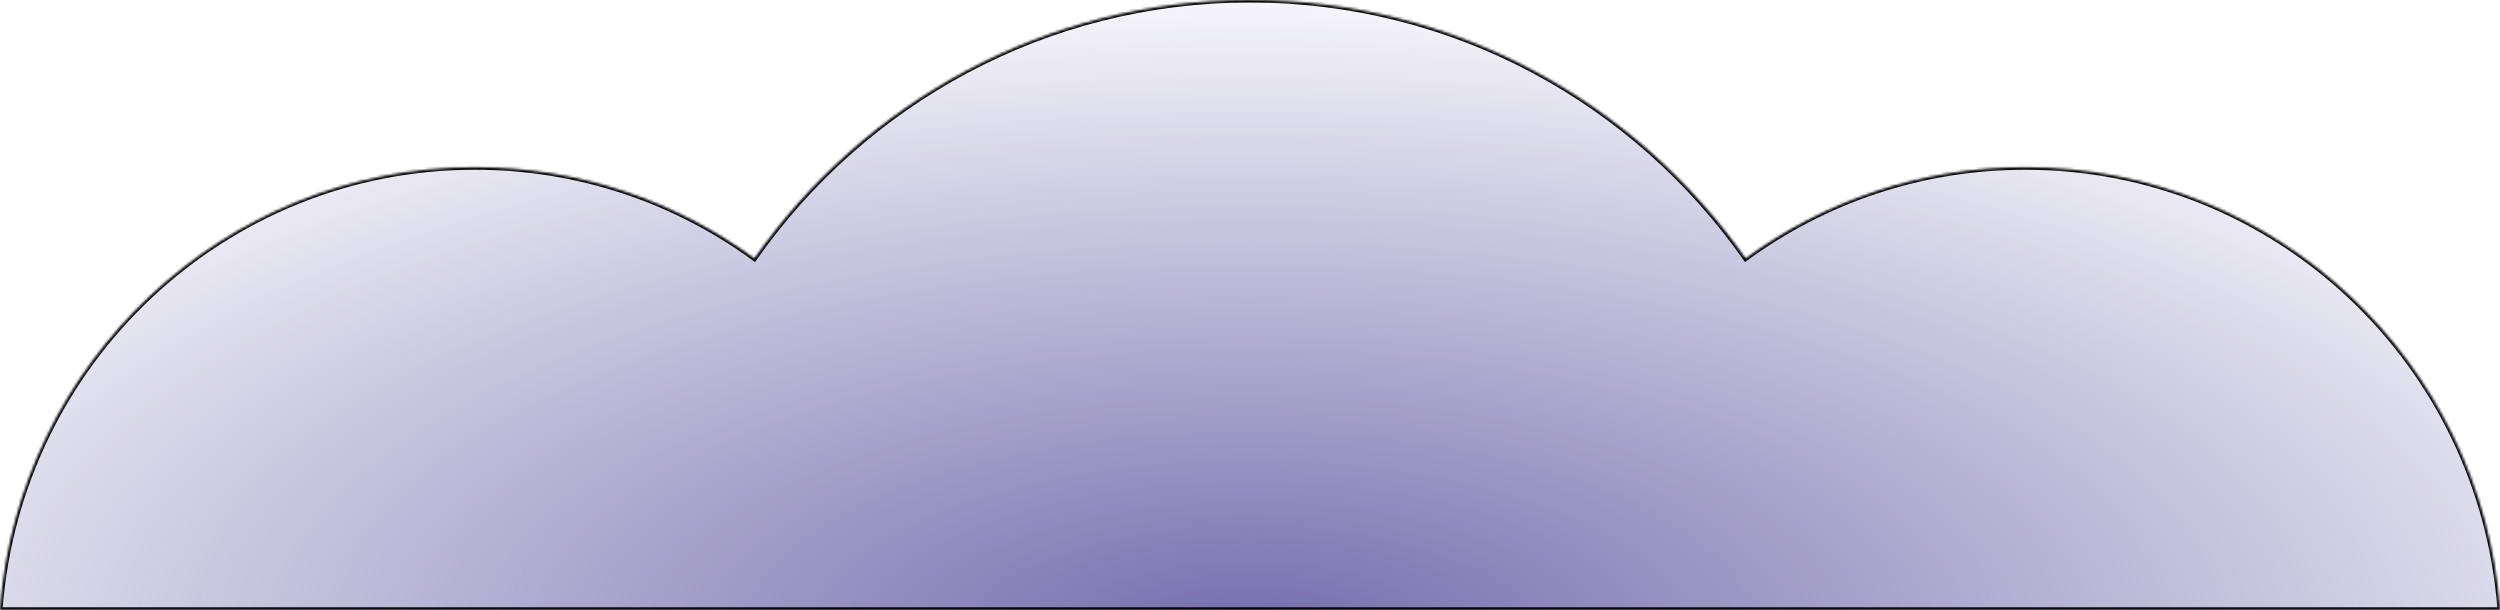 <?xml version="1.0" encoding="UTF-8"?>
<svg xmlns="http://www.w3.org/2000/svg" width="1000" height="244" viewBox="0 0 1000 244" fill="none">
  <mask id="path-1-inside-1_893_150" fill="white">
    <path fill-rule="evenodd" clip-rule="evenodd" d="M1000 243.906H0C7.412 144.905 89.608 66.897 189.916 66.897C231.71 66.897 270.361 80.44 301.767 103.402C345.672 40.85 418.094 0 500 0C581.906 0 654.328 40.85 698.233 103.402C729.639 80.44 768.29 66.897 810.084 66.897C910.392 66.897 992.588 144.905 1000 243.906Z"></path>
  </mask>
  <path fill-rule="evenodd" clip-rule="evenodd" d="M1000 243.906H0C7.412 144.905 89.608 66.897 189.916 66.897C231.71 66.897 270.361 80.44 301.767 103.402C345.672 40.85 418.094 0 500 0C581.906 0 654.328 40.85 698.233 103.402C729.639 80.44 768.29 66.897 810.084 66.897C910.392 66.897 992.588 144.905 1000 243.906Z" fill="url(#paint0_radial_893_150)"></path>
  <path d="M0 243.906L-0.997 243.831L-1.078 244.906H0V243.906ZM1000 243.906V244.906H1001.08L1001 243.831L1000 243.906ZM301.767 103.402L301.177 104.209L302 104.811L302.586 103.976L301.767 103.402ZM698.233 103.402L697.414 103.976L698 104.811L698.823 104.209L698.233 103.402ZM0 244.906H1000V242.906H0V244.906ZM0.997 243.98C8.371 145.492 90.141 67.897 189.916 67.897V65.897C89.076 65.897 6.453 144.317 -0.997 243.831L0.997 243.98ZM189.916 67.897C231.491 67.897 269.936 81.368 301.177 104.209L302.358 102.595C270.786 79.512 231.93 65.897 189.916 65.897V67.897ZM302.586 103.976C346.313 41.678 418.435 1 500 1V-1C417.753 -1 345.032 40.021 300.949 102.827L302.586 103.976ZM500 1C581.565 1 653.687 41.678 697.414 103.976L699.051 102.827C654.968 40.021 582.247 -1 500 -1V1ZM698.823 104.209C730.064 81.368 768.509 67.897 810.084 67.897V65.897C768.07 65.897 729.214 79.512 697.642 102.595L698.823 104.209ZM810.084 67.897C909.859 67.897 991.629 145.492 999.003 243.98L1001 243.831C993.547 144.317 910.924 65.897 810.084 65.897V67.897Z" fill="black" mask="url(#path-1-inside-1_893_150)"></path>
  <defs>
    <radialGradient id="paint0_radial_893_150" cx="0" cy="0" r="1" gradientUnits="userSpaceOnUse" gradientTransform="translate(500 255.314) rotate(90) scale(271.837 666.428)">
      <stop stop-color="#4E4898" stop-opacity="0.8"></stop>
      <stop offset="1" stop-color="#4E4898" stop-opacity="0"></stop>
    </radialGradient>
  </defs>
</svg>
